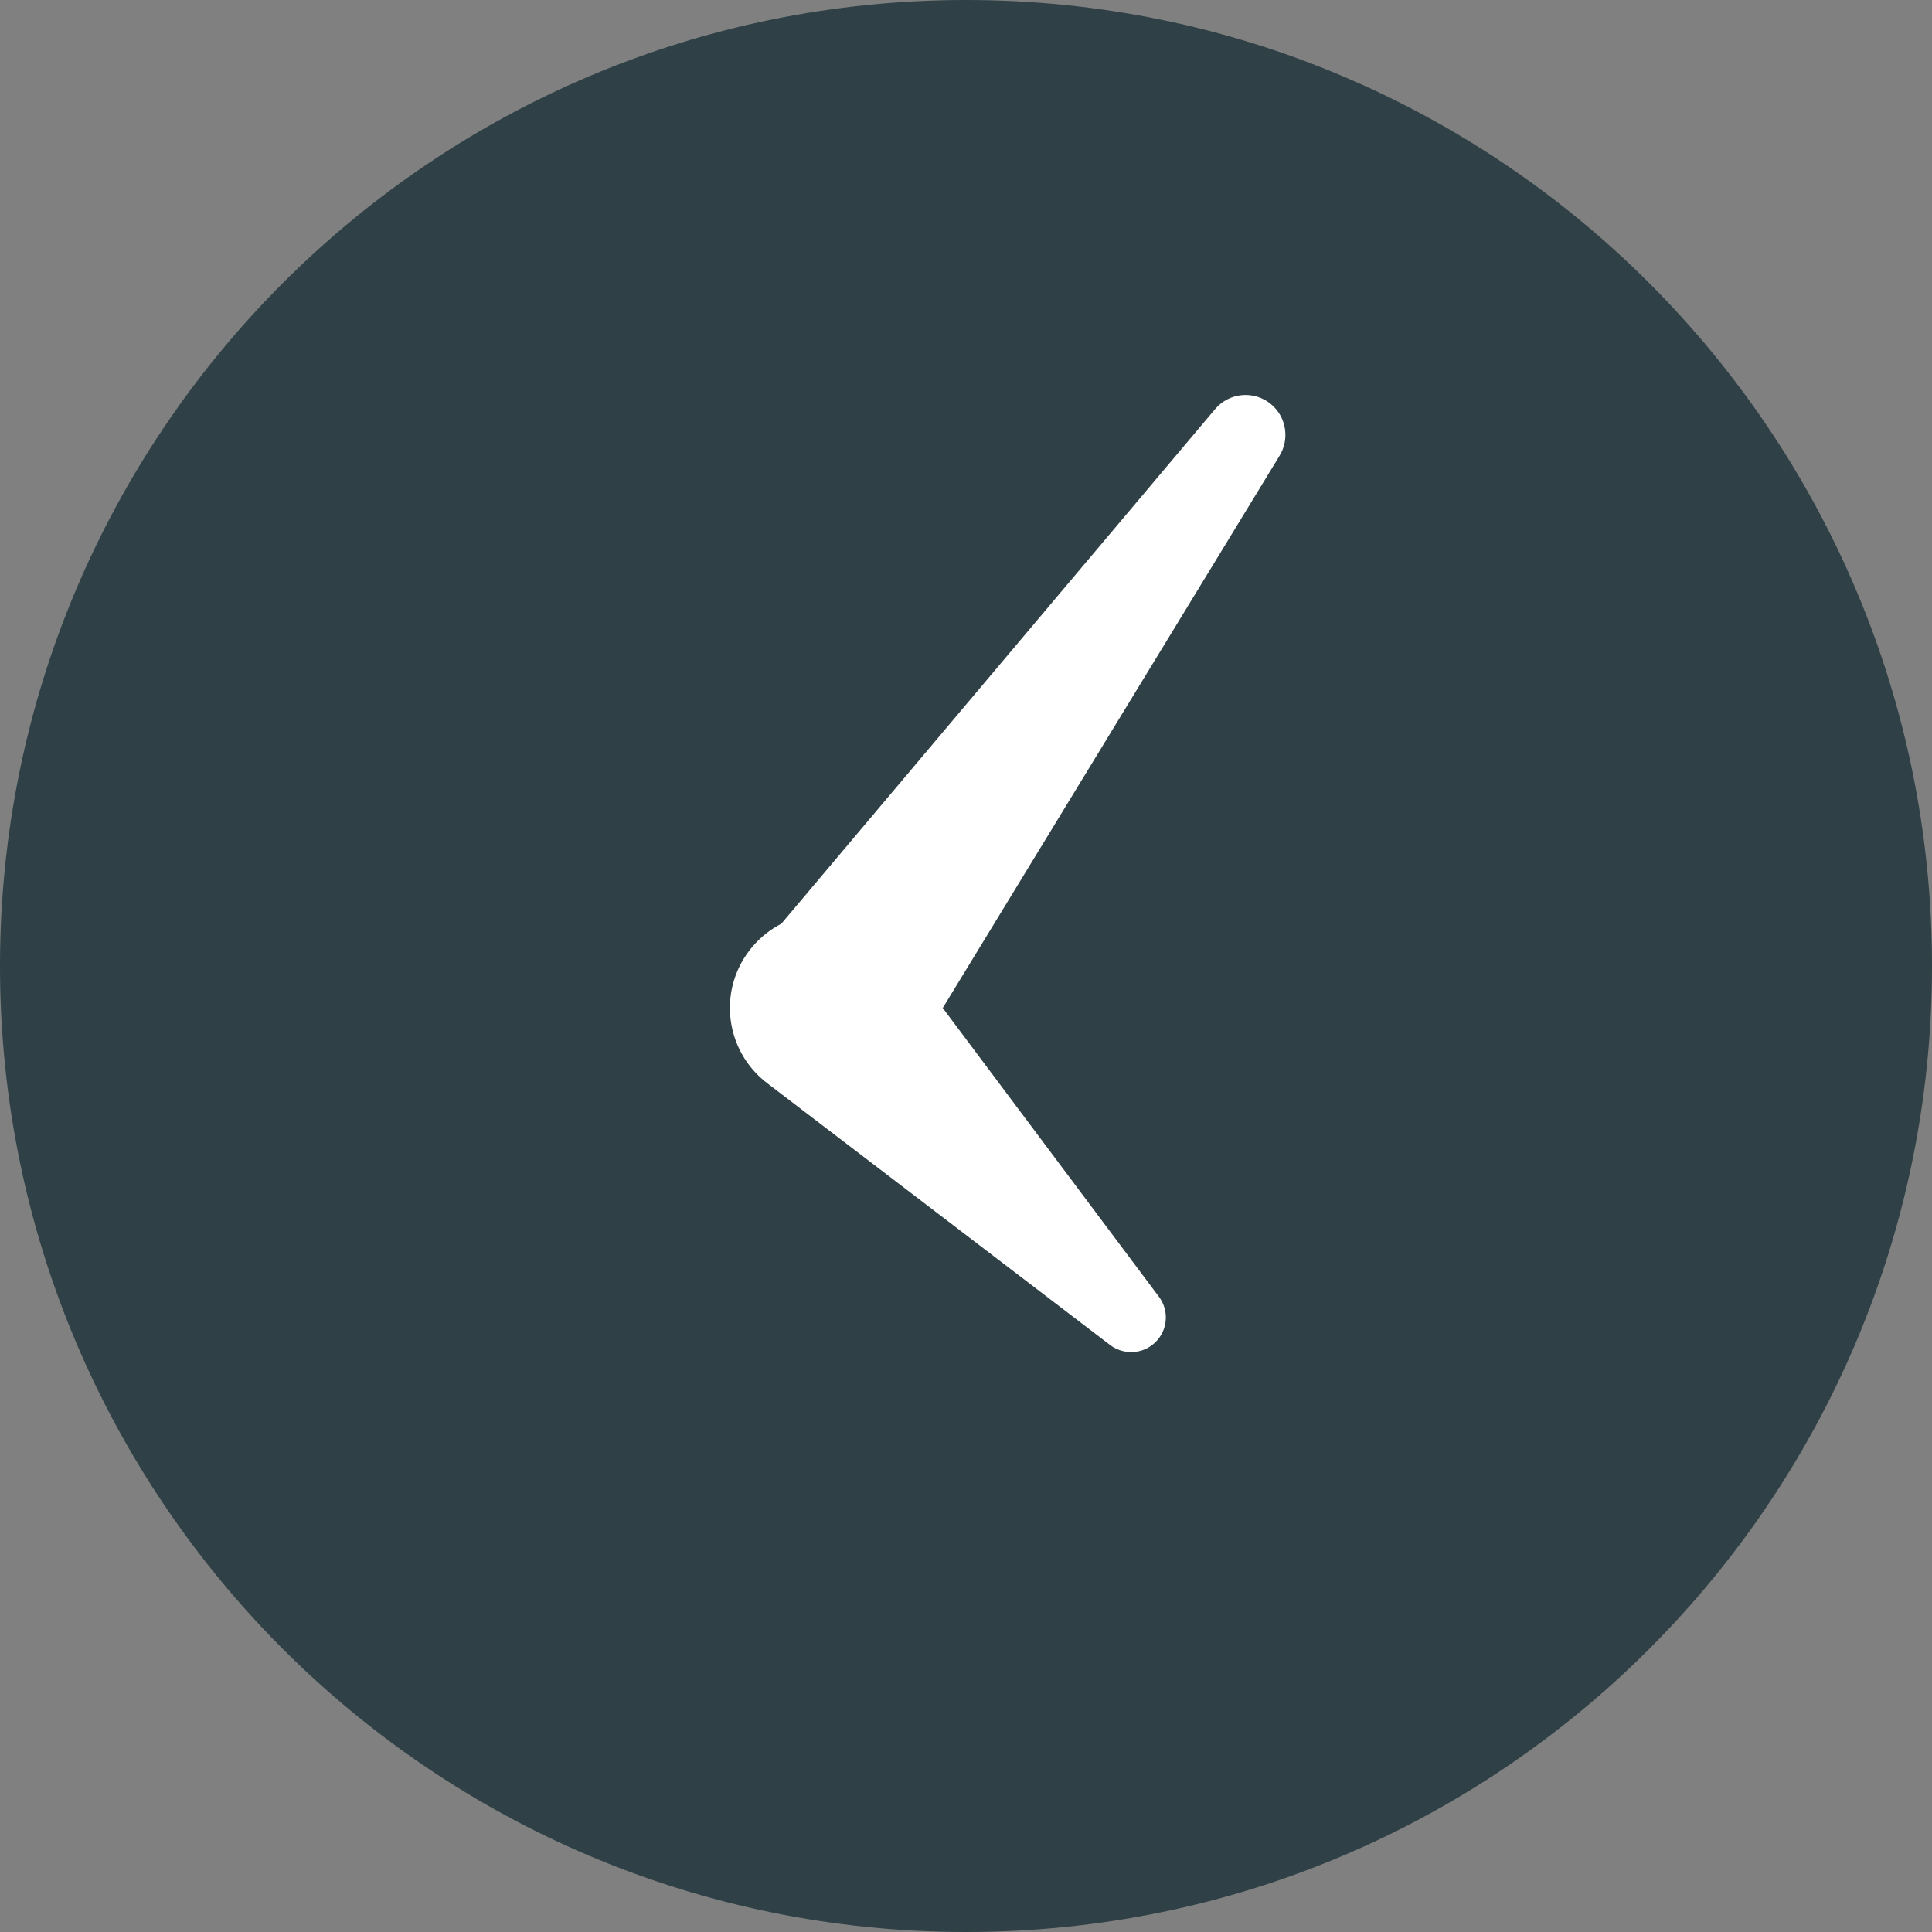 <?xml version="1.0" encoding="utf-8"?>
<!-- Generator: Adobe Illustrator 16.0.0, SVG Export Plug-In . SVG Version: 6.00 Build 0)  -->
<!DOCTYPE svg PUBLIC "-//W3C//DTD SVG 1.1//EN" "http://www.w3.org/Graphics/SVG/1.1/DTD/svg11.dtd">
<svg version="1.1" id="Layer_1" xmlns="http://www.w3.org/2000/svg" xmlns:xlink="http://www.w3.org/1999/xlink" x="0px" y="0px"
	 width="30.924px" height="30.924px" viewBox="0 0 30.924 30.924" enable-background="new 0 0 30.924 30.924" xml:space="preserve">
<rect x="0" y="0" width="30.924" height="30.924" fill="#808080" stroke="none"/>
<path fill="#2F4146" d="M30.924,15.462c0,8.54-6.922,15.462-15.461,15.462C6.923,30.924,0,24.002,0,15.462S6.923,0,15.463,0
	C24.002,0,30.924,6.922,30.924,15.462"/>
<path fill="#FFFFFF" d="M12.151,15.207l7.298-8.658c0.227-0.269,0.63-0.304,0.899-0.076c0.244,0.205,0.294,0.556,0.134,0.82
	l-5.896,9.667c-0.433,0.709-1.359,0.934-2.068,0.501c-0.71-0.434-0.934-1.357-0.501-2.068
	C12.056,15.329,12.104,15.263,12.151,15.207"/>
<path fill="#FFFFFF" d="M14.41,15.226l4.14,5.53c0.184,0.245,0.133,0.592-0.111,0.775c-0.203,0.152-0.477,0.144-0.67-0.002
	l-5.49-4.192c-0.665-0.507-0.793-1.458-0.285-2.122c0.507-0.665,1.458-0.793,2.123-0.285C14.228,15.015,14.329,15.119,14.41,15.226"
	/>
</svg>
